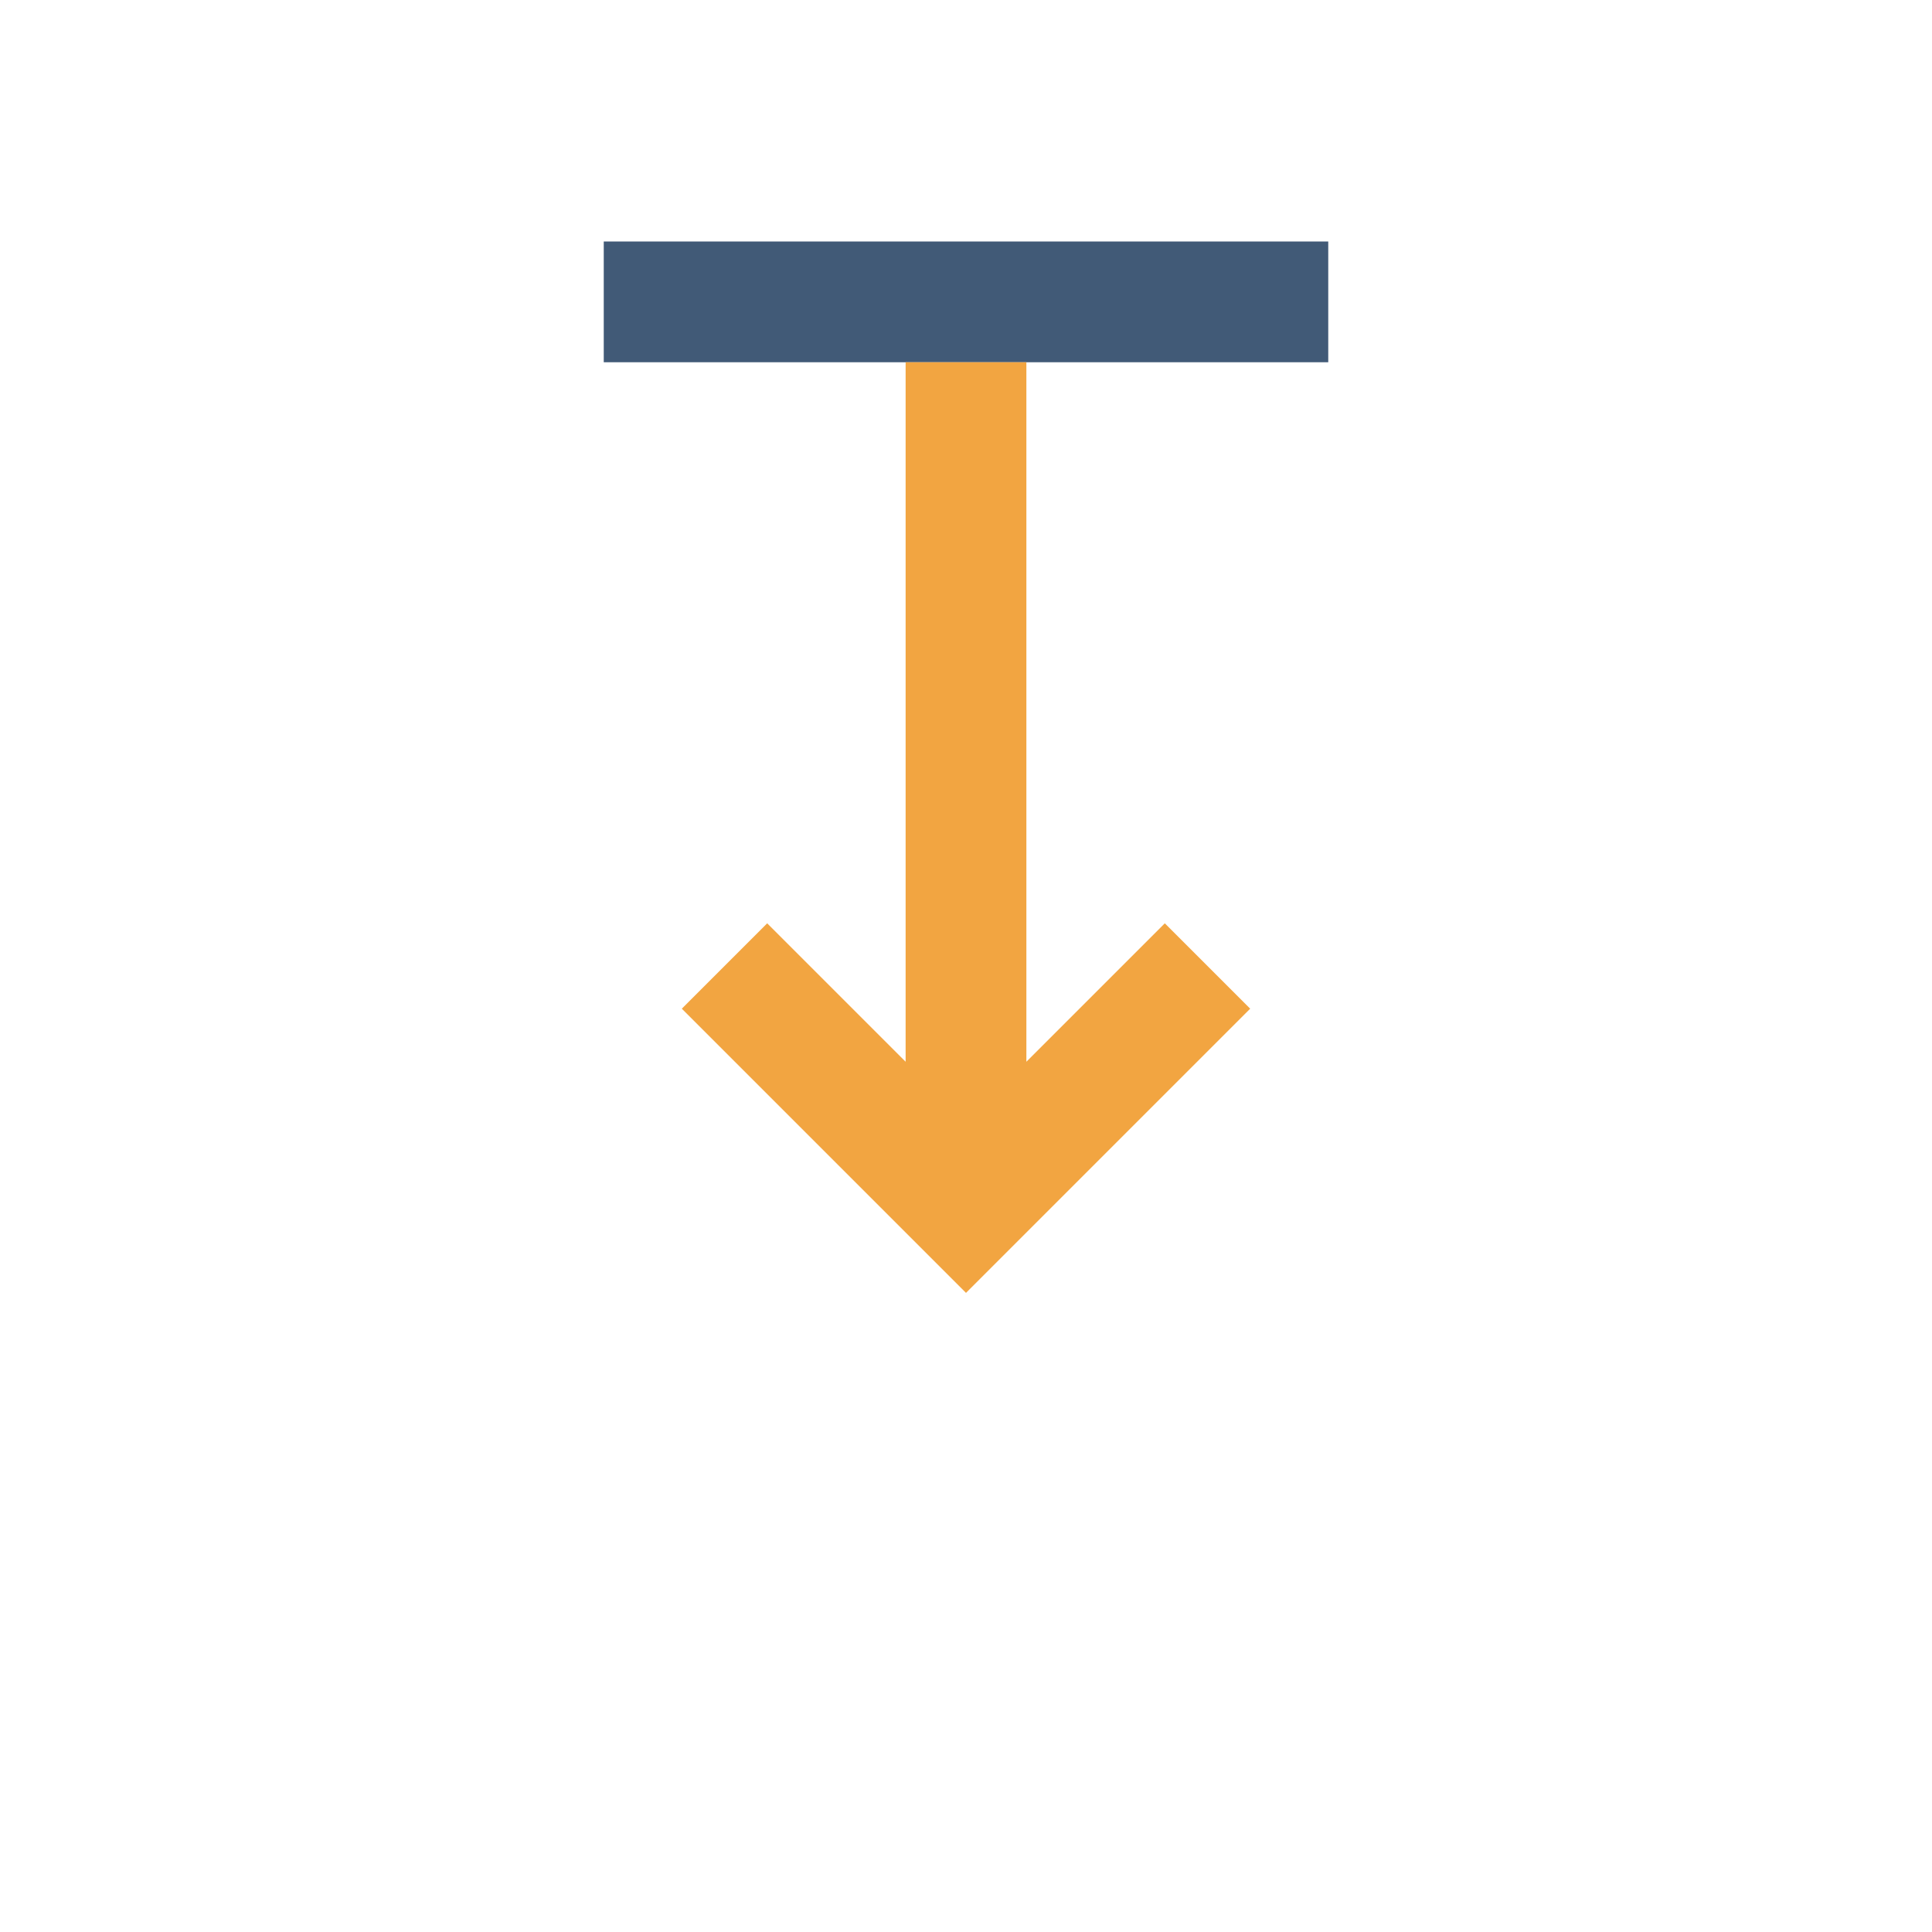 <?xml version="1.0" encoding="UTF-8"?>
<svg xmlns="http://www.w3.org/2000/svg" width="32" height="32" viewBox="0 0 32 32"><rect x="10" y="4" width="12" height="2" fill="#415A77"/><path d="M16 6v14M12 16l4 4 4-4" stroke="#F2A541" stroke-width="2" fill="none"/></svg>